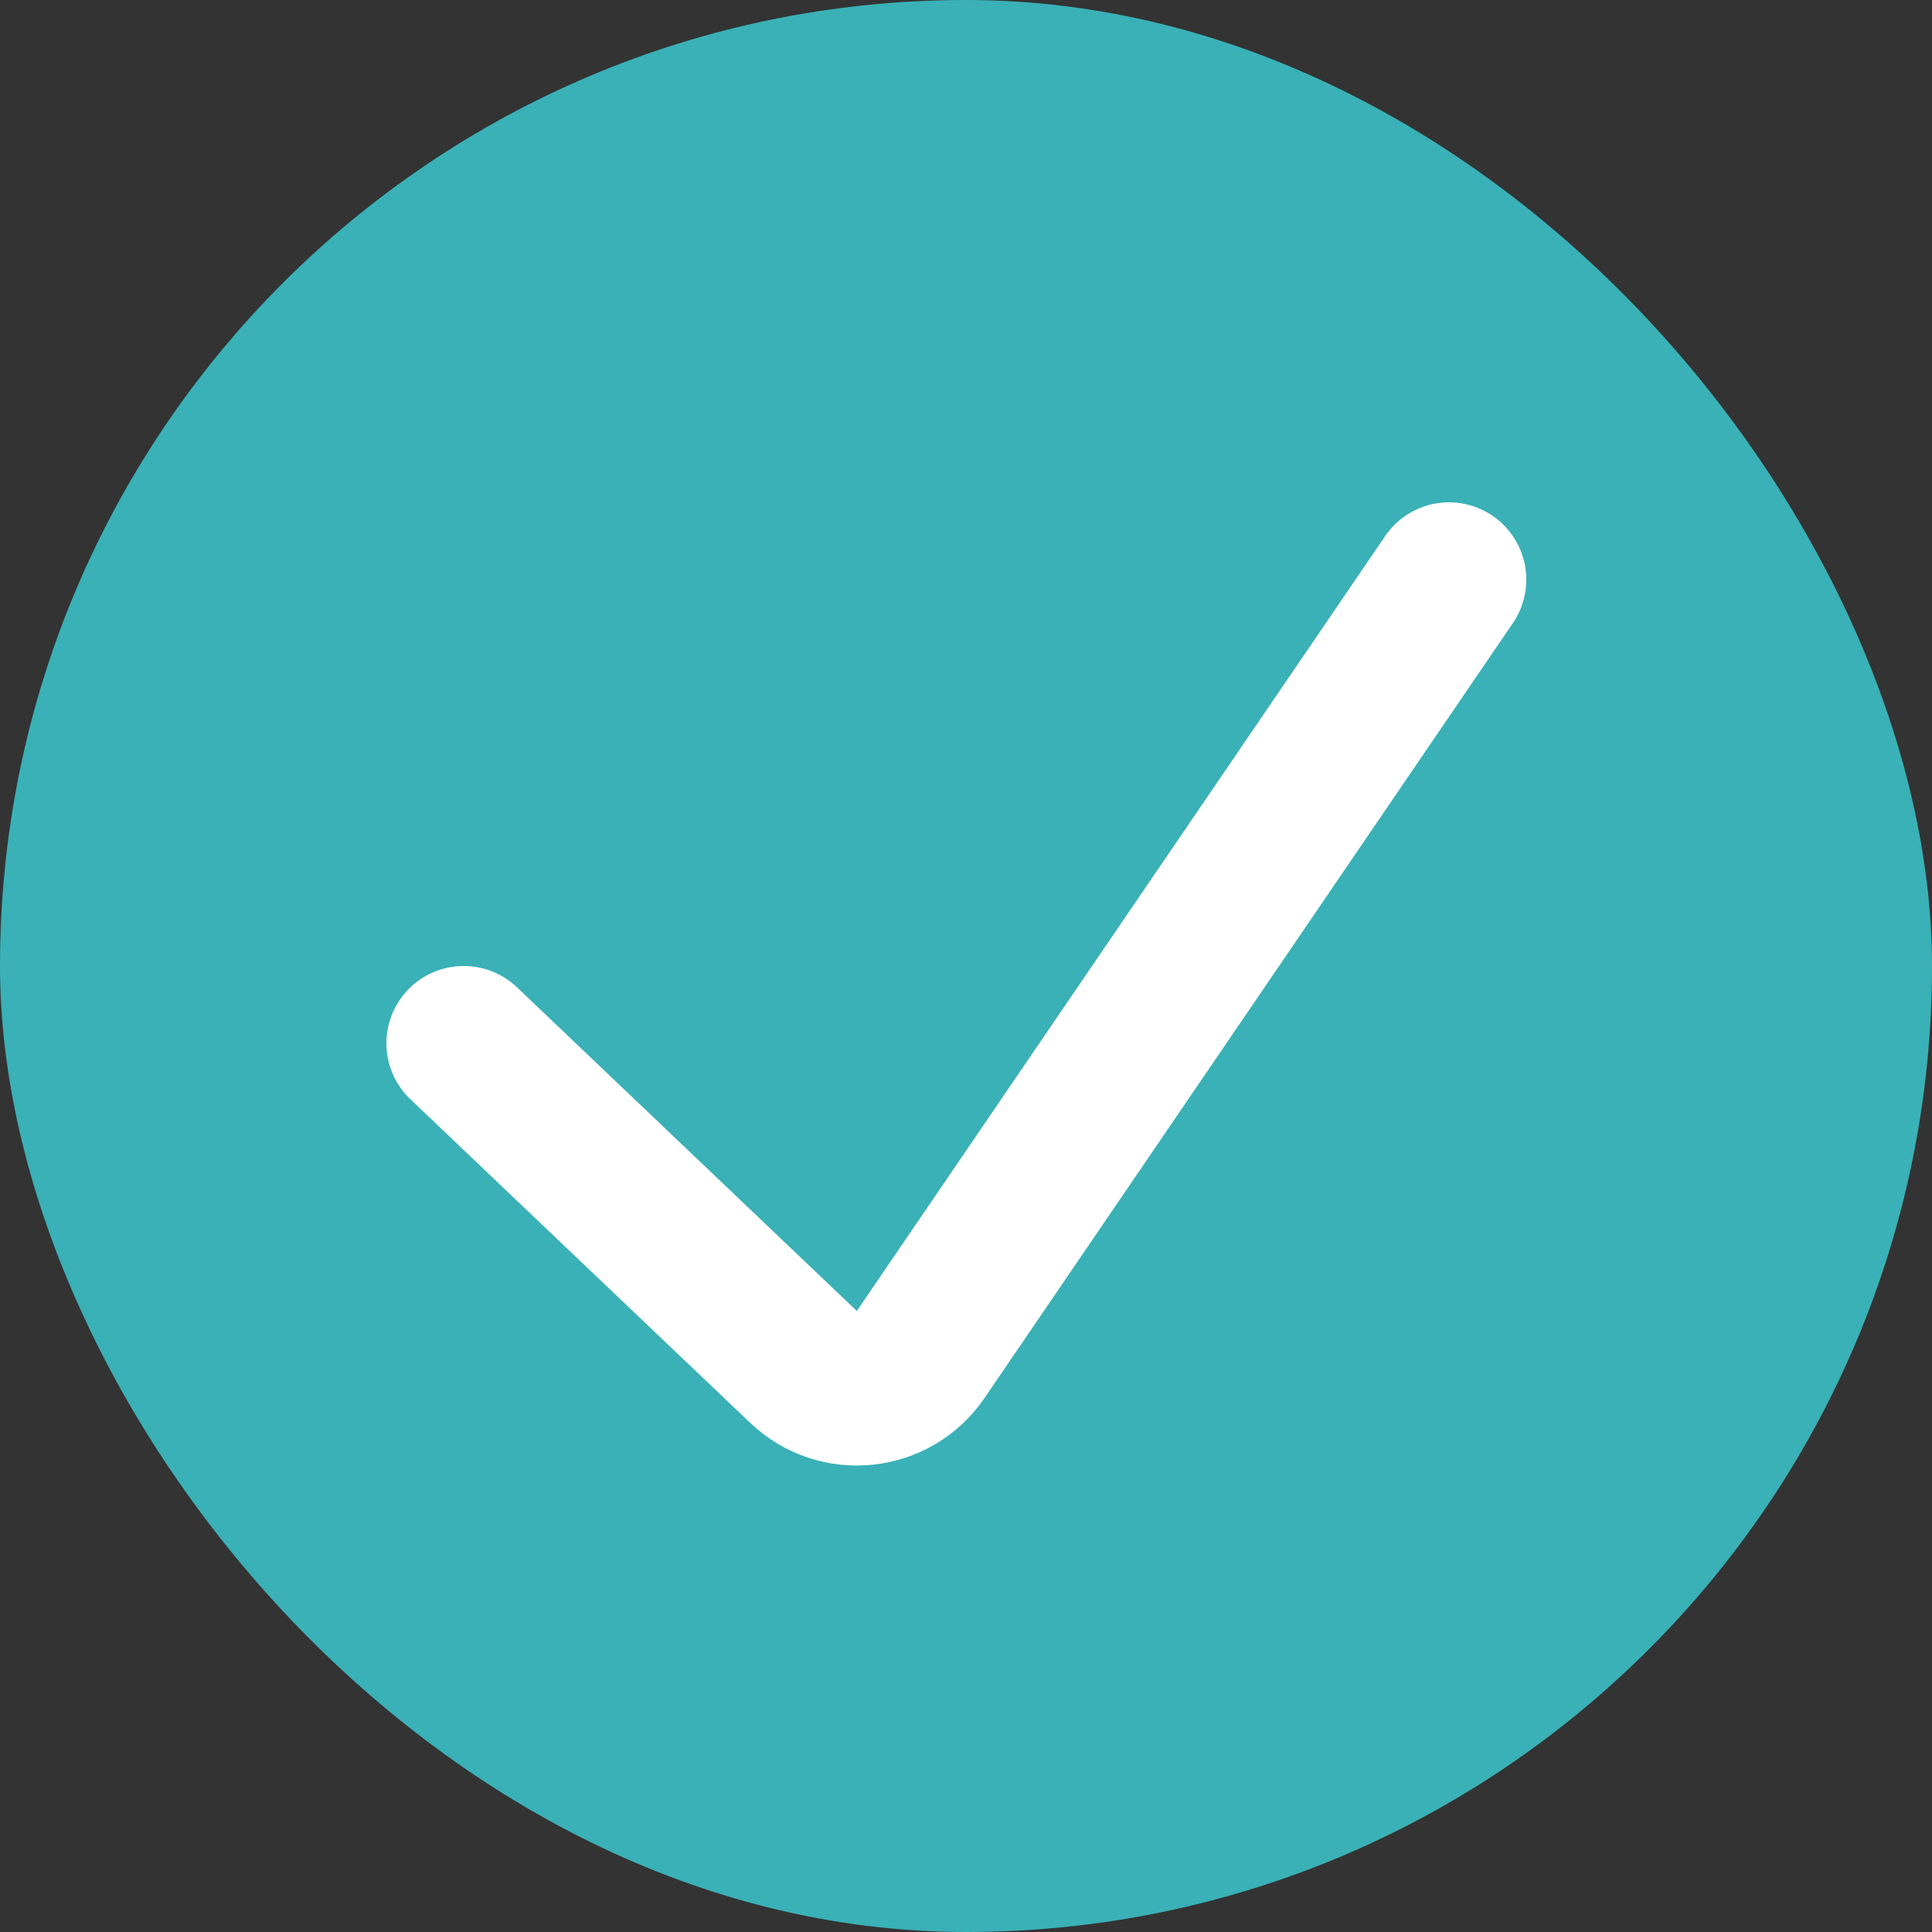 <?xml version="1.0" encoding="UTF-8"?> <svg xmlns="http://www.w3.org/2000/svg" width="50" height="50" viewBox="0 0 50 50" fill="none"><rect x="0" y="0" width="50" height="50" fill="#333333" stroke="none"/><rect width="50" height="50" rx="25" fill="#39B1B7"></rect><path d="M12 27L20.795 35.376C21.688 36.227 23.131 36.074 23.827 35.054L37.5 15" stroke="white" stroke-width="4" stroke-linecap="round"></path></svg> 